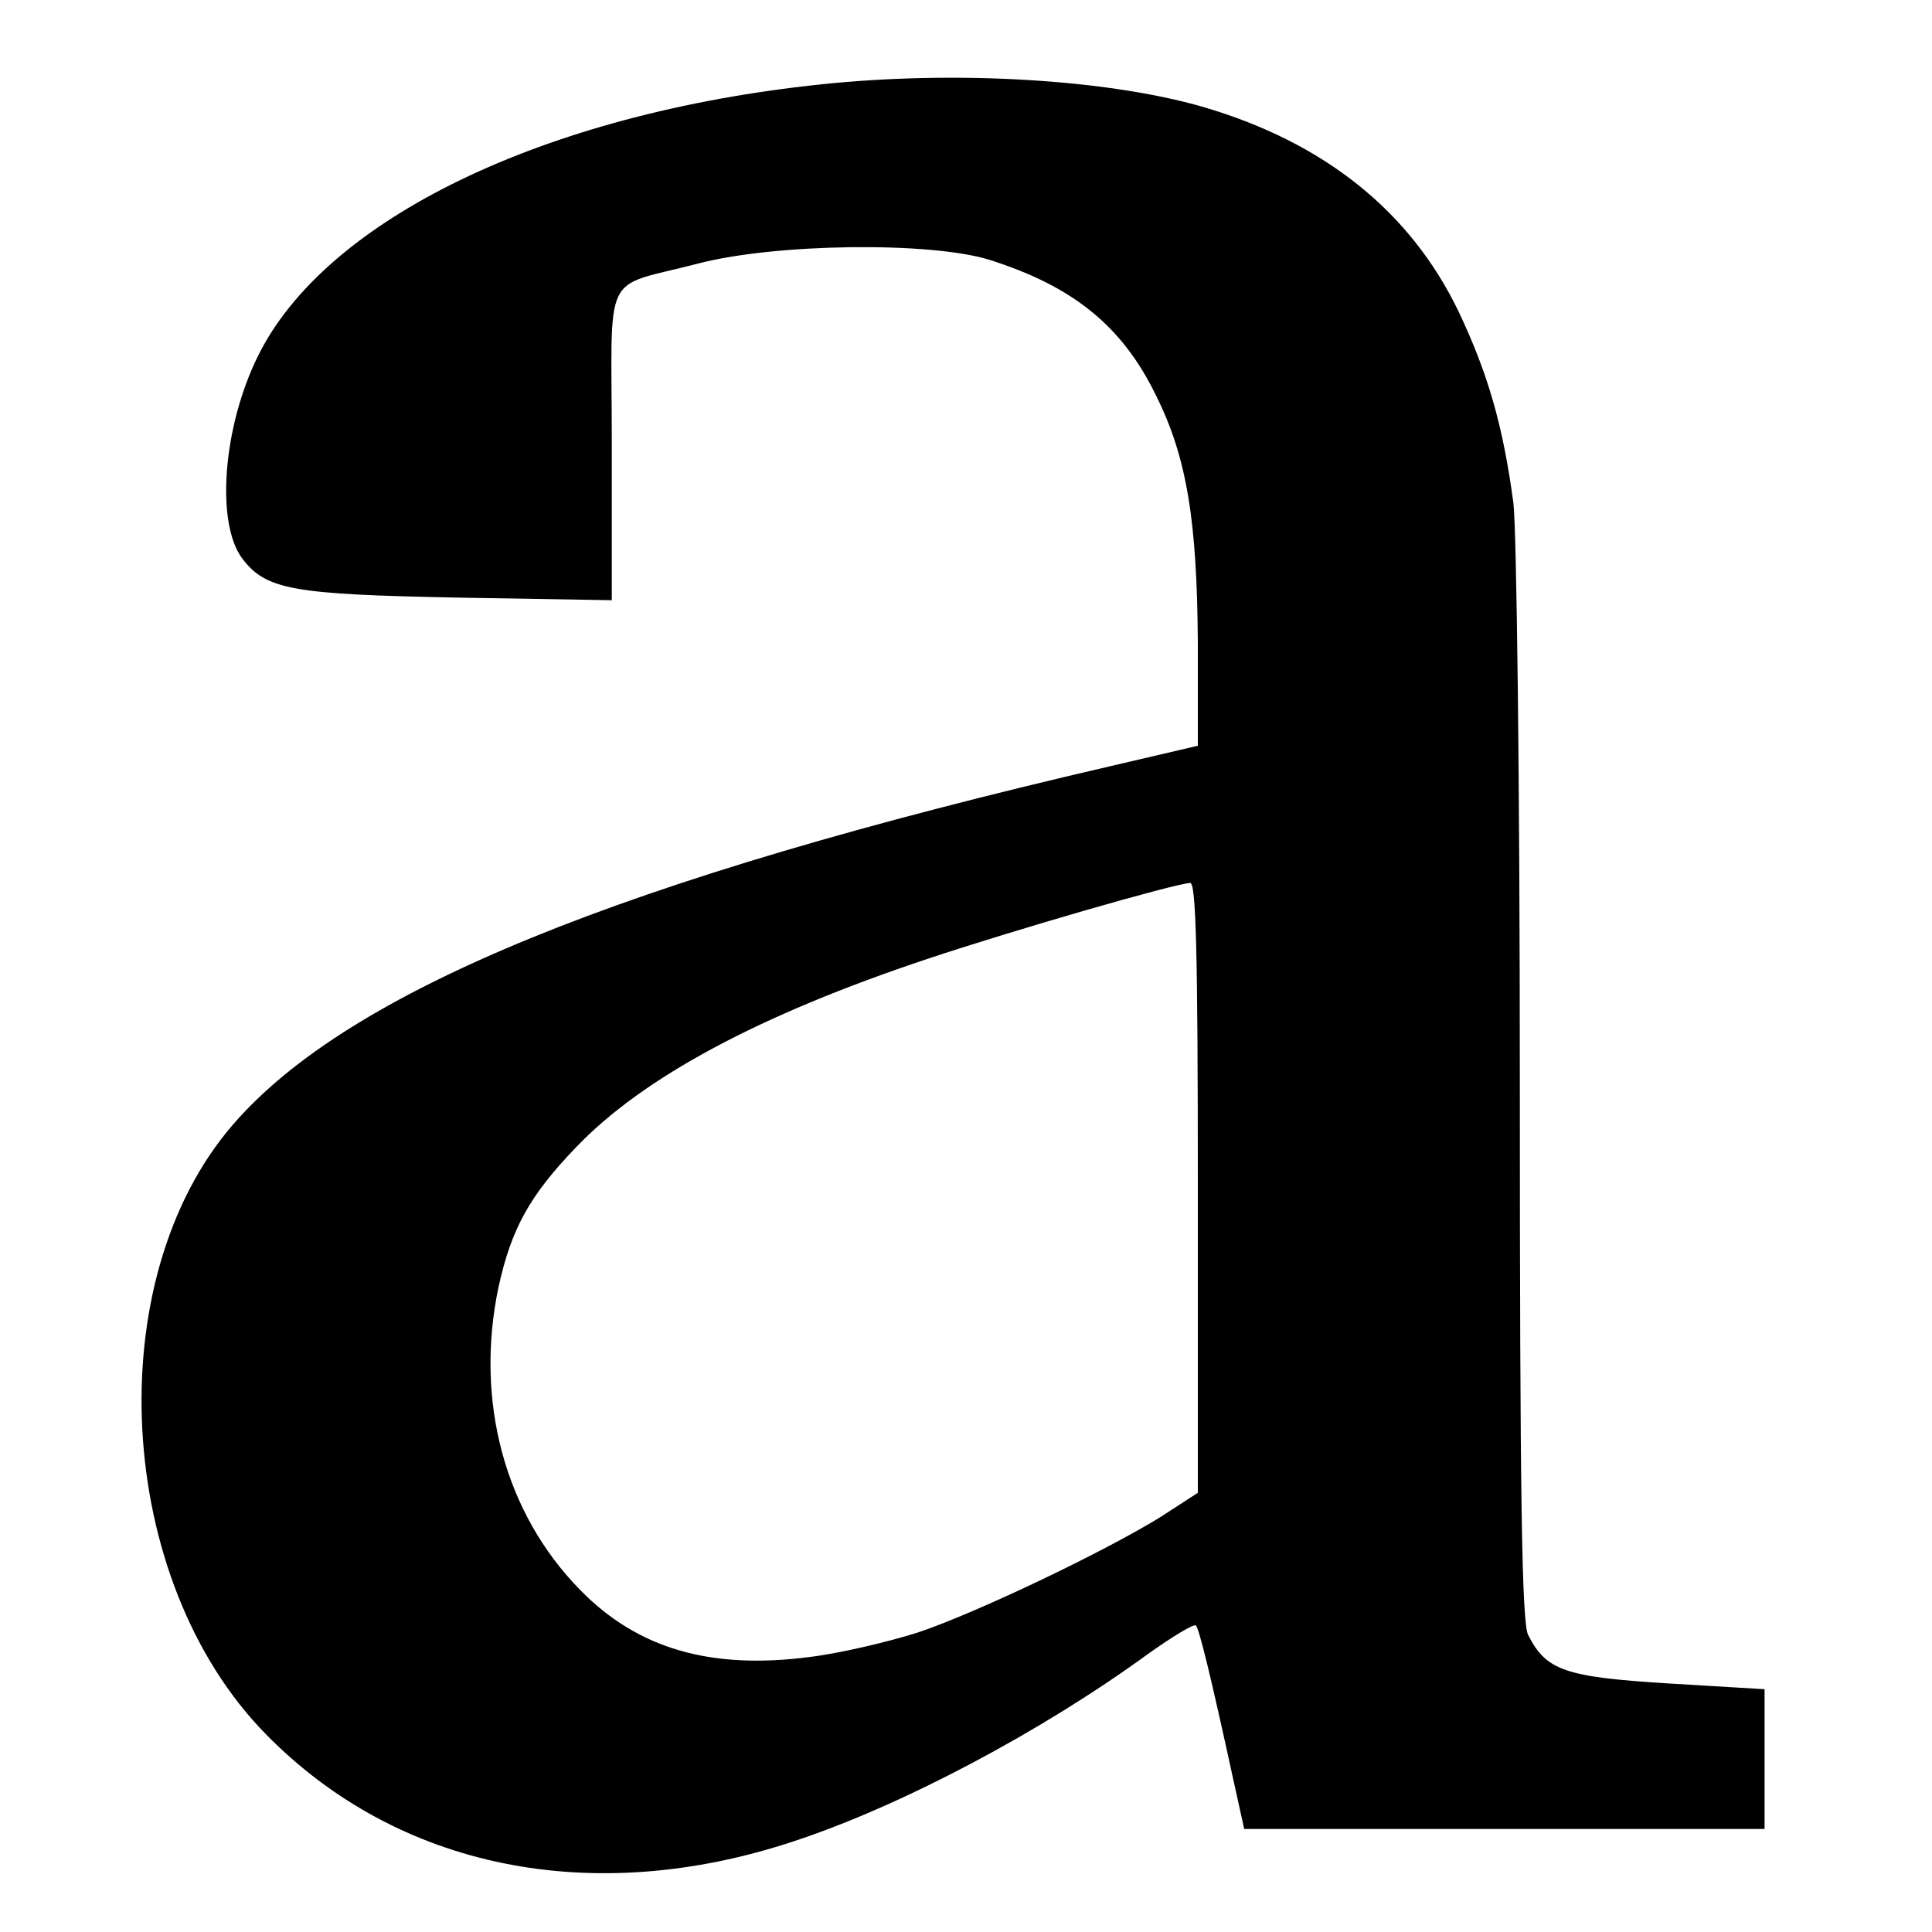<?xml version="1.0" standalone="no"?>
<!DOCTYPE svg PUBLIC "-//W3C//DTD SVG 20010904//EN"
 "http://www.w3.org/TR/2001/REC-SVG-20010904/DTD/svg10.dtd">
<svg version="1.0" xmlns="http://www.w3.org/2000/svg"
 width="300pt" height="300pt" viewBox="0 0 300 300"
 preserveAspectRatio="xMidYMid meet">
<g transform="translate(0,300) scale(0.1,-0.1)"
fill="#000000" stroke="none">
<path d="M1275 2869 c-431 -45 -771 -210 -875 -423 -54 -110 -65 -258 -24
-313 37 -49 78 -56 337 -61 l237 -4 0 241 c0 279 -18 242 135 282 120 31 357
34 450 6 130 -41 207 -102 260 -211 48 -96 64 -195 65 -387 l0 -157 -137 -32
c-759 -176 -1182 -349 -1361 -556 -209 -241 -184 -708 51 -947 205 -209 507
-270 820 -166 167 55 384 170 550 291 38 27 71 47 74 44 5 -5 23 -78 58 -239
l17 -77 404 0 404 0 0 108 0 109 -150 9 c-160 10 -189 20 -217 75 -10 18 -13
216 -13 854 0 470 -5 862 -10 904 -16 119 -39 200 -85 297 -75 156 -209 263
-397 318 -149 43 -384 57 -593 35z m585 -1713 l0 -474 -57 -37 c-87 -54 -288
-150 -378 -180 -44 -14 -119 -32 -168 -38 -154 -20 -267 13 -356 104 -117 119
-164 293 -127 470 20 91 48 142 120 217 104 109 285 206 546 293 138 46 381
116 408 118 9 1 12 -100 12 -473z"/>
</g>
</svg>
